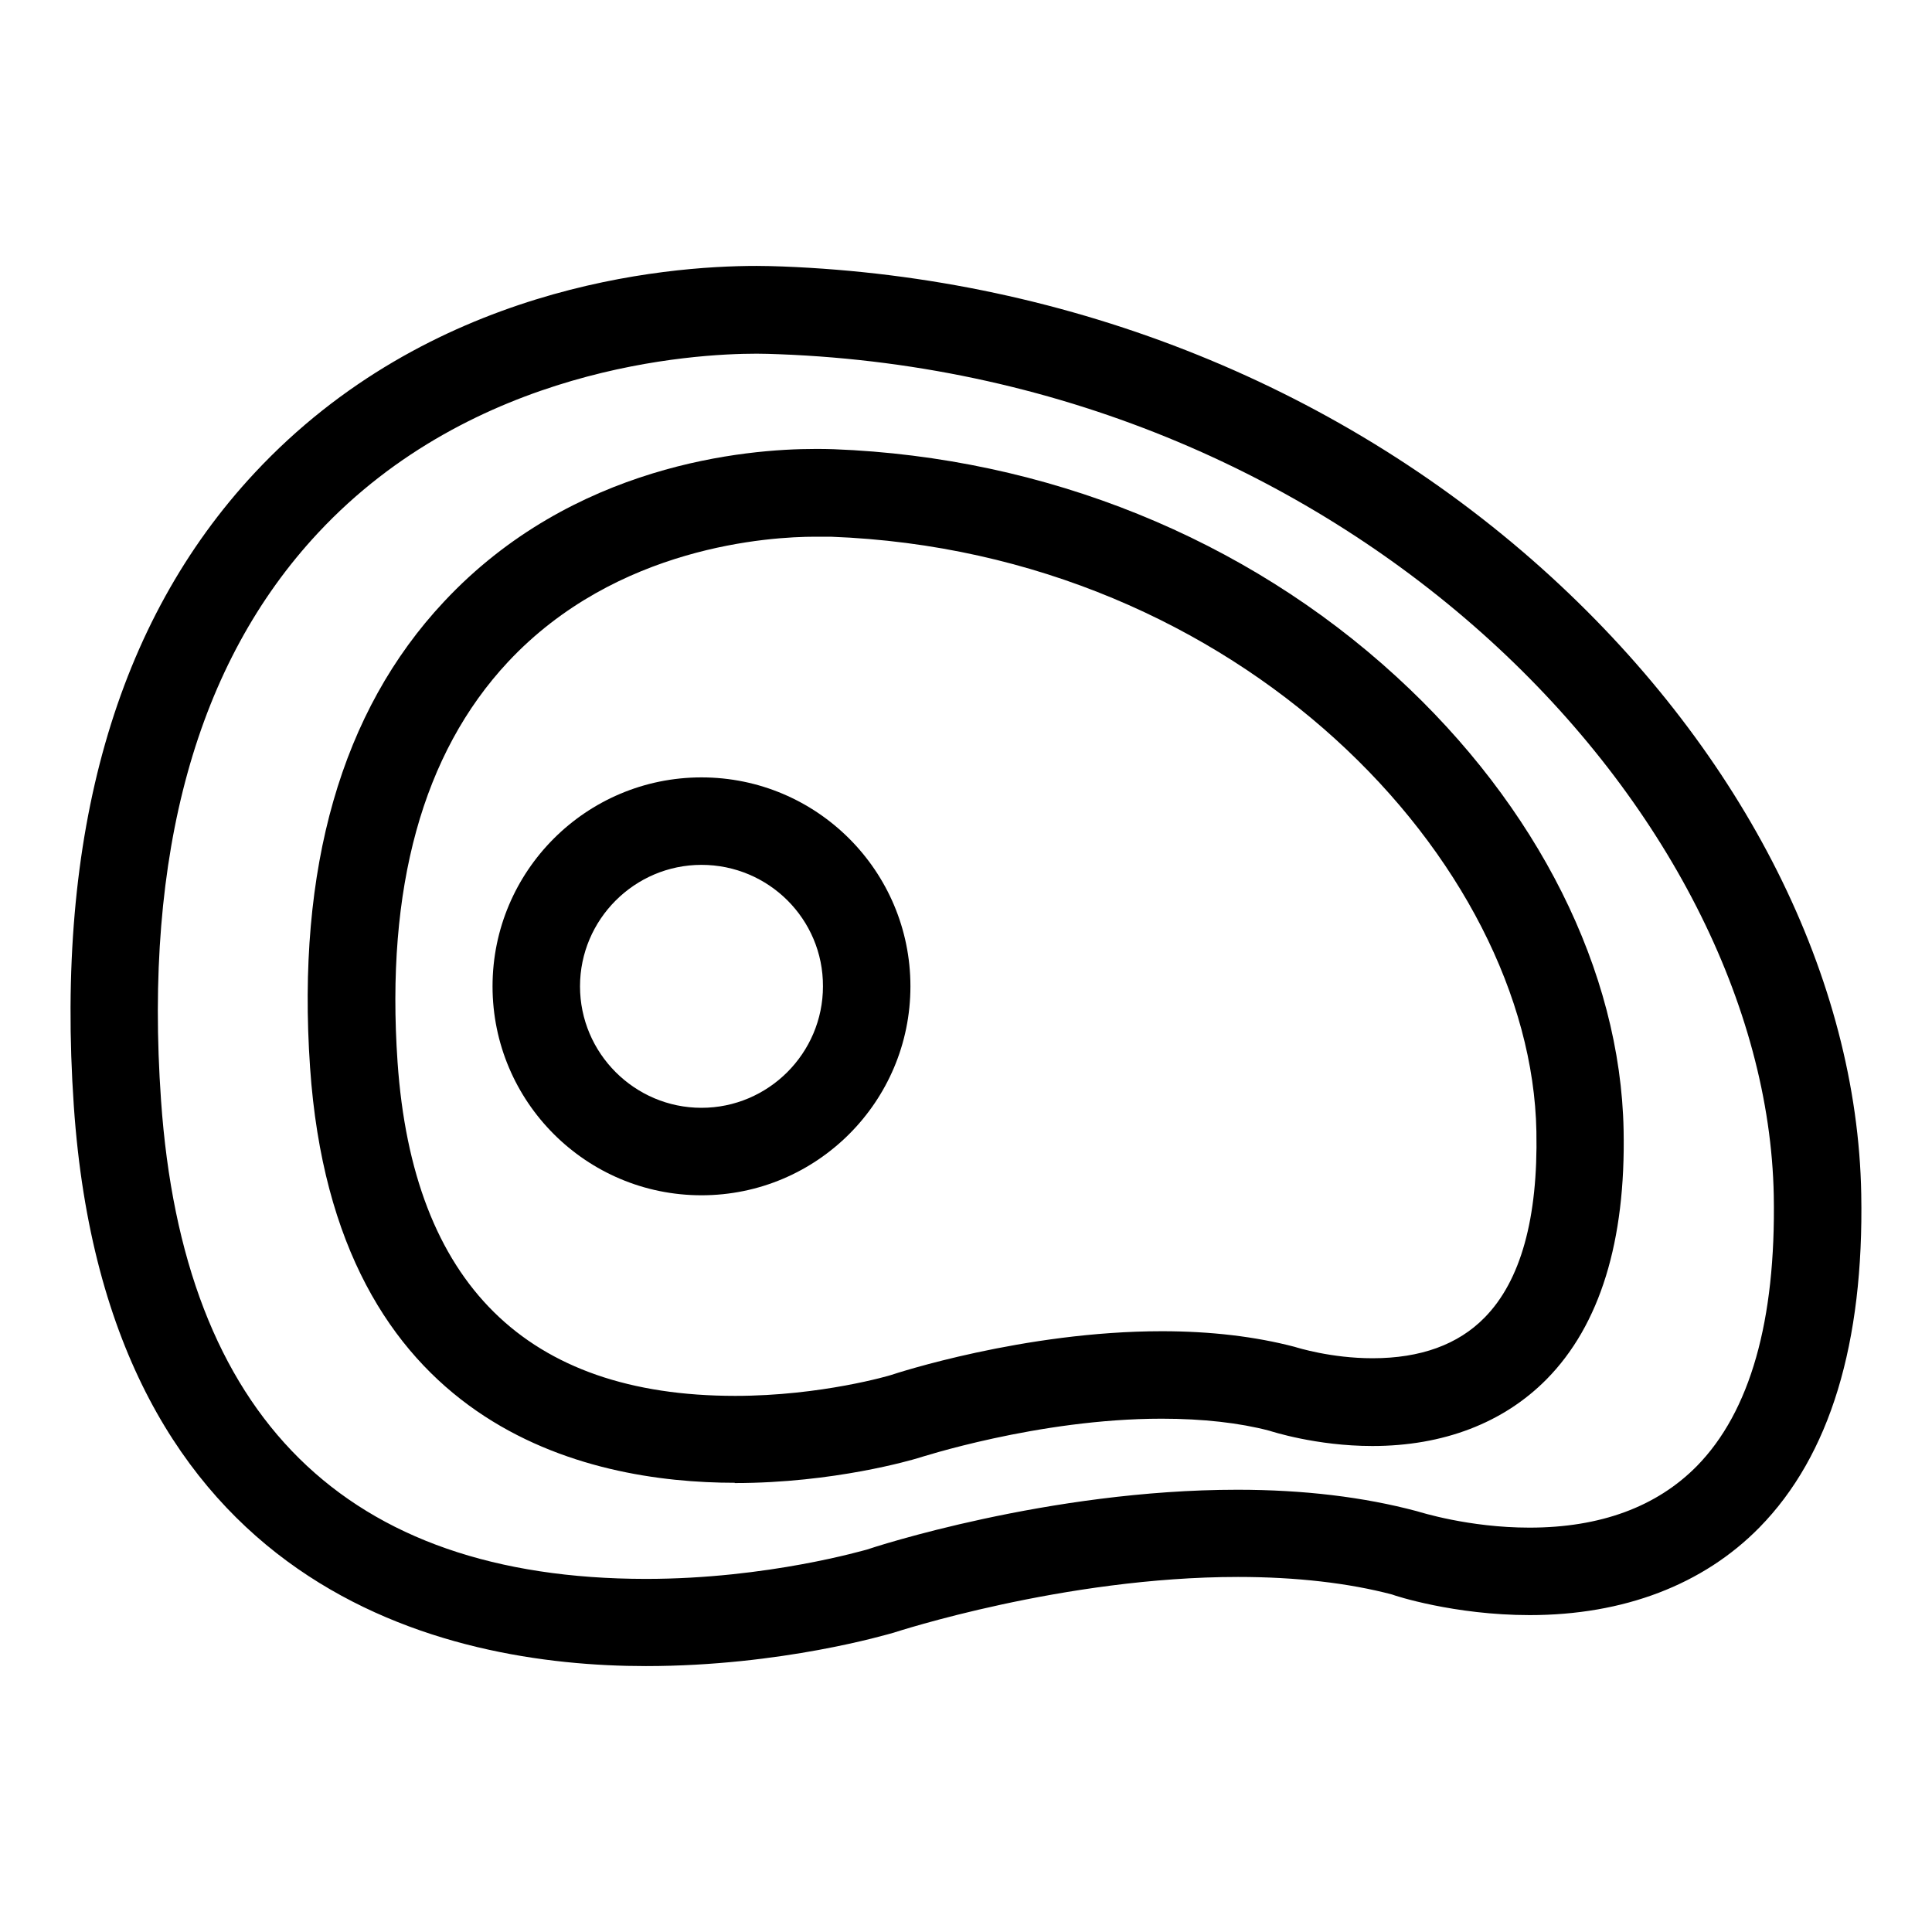 <?xml version="1.0" encoding="UTF-8"?>
<svg xmlns="http://www.w3.org/2000/svg" width="80" height="80" viewBox="0 0 80 80" fill="none">
  <g clip-path="url(#clip0_521_275)">
    <path d="M26.751 68.989C18.492 68.989 4.441 65.967 3.057 45.802C2.284 34.555 4.799 25.742 10.544 19.582C17.753 11.853 27.478 11.011 31.331 11.011C31.689 11.011 32.046 11.022 32.392 11.034C44.378 11.495 55.694 16.063 64.254 23.908C72.237 31.233 76.908 40.531 77.07 49.436C77.185 55.619 75.778 60.268 72.859 63.244C70.529 65.621 67.23 66.878 63.343 66.878C60.216 66.878 57.748 66.071 57.644 66.025C55.856 65.552 53.676 65.298 51.265 65.298C44.043 65.298 37.087 67.582 37.007 67.605C36.753 67.674 32.358 68.989 26.74 68.989H26.751ZM31.331 14.645C28.701 14.645 19.599 15.175 13.174 22.062C8.144 27.449 5.952 35.351 6.668 45.56C7.579 58.699 14.327 65.367 26.74 65.379C31.815 65.379 35.853 64.167 35.888 64.167C36.153 64.075 43.409 61.687 51.242 61.687C53.975 61.687 56.467 61.987 58.67 62.575C58.797 62.61 60.816 63.256 63.331 63.256C66.272 63.256 68.603 62.391 70.264 60.706C72.467 58.457 73.54 54.697 73.448 49.505C73.148 33.759 56.167 15.579 32.265 14.668C31.954 14.656 31.642 14.645 31.331 14.645Z" fill="black"></path>
    <path d="M30.431 61.399C24.306 61.399 13.866 59.172 12.839 44.199C12.274 35.951 14.131 29.456 18.376 24.923C23.717 19.201 30.904 18.59 33.754 18.59C34.019 18.59 34.273 18.59 34.526 18.601C43.294 18.936 51.565 22.281 57.817 28.014C63.677 33.379 67.103 40.219 67.23 46.794C67.322 51.397 66.249 54.87 64.046 57.107C62.258 58.919 59.766 59.876 56.825 59.876C54.495 59.876 52.637 59.265 52.557 59.242C51.334 58.919 49.811 58.745 48.104 58.745C42.971 58.745 38.045 60.372 37.987 60.384C37.791 60.441 34.549 61.41 30.42 61.41L30.431 61.399ZM33.754 22.224C31.908 22.224 25.529 22.593 21.03 27.415C17.5 31.198 15.965 36.77 16.462 43.98C17.096 53.151 21.802 57.8 30.443 57.8C34.007 57.8 36.88 56.946 36.903 56.934C37.076 56.877 42.394 55.123 48.115 55.123C50.134 55.123 51.98 55.343 53.606 55.769C53.722 55.804 55.117 56.242 56.836 56.242C58.821 56.242 60.378 55.677 61.474 54.558C62.973 53.035 63.689 50.44 63.619 46.852C63.412 35.72 51.357 22.858 34.399 22.224C34.18 22.224 33.961 22.224 33.754 22.224Z" fill="black"></path>
    <path d="M29.047 49.494C24.271 49.494 20.395 45.618 20.395 40.842C20.395 36.066 24.271 32.19 29.047 32.19C33.823 32.19 37.699 36.066 37.699 40.842C37.699 45.618 33.823 49.494 29.047 49.494ZM29.047 35.812C26.278 35.812 24.017 38.074 24.017 40.842C24.017 43.611 26.278 45.872 29.047 45.872C31.816 45.872 34.077 43.611 34.077 40.842C34.088 38.062 31.827 35.812 29.047 35.812Z" fill="black"></path>
  </g>
  <defs>
    <clipPath id="clip0_521_275">
      <rect width="80" height="80" fill="white"></rect>
    </clipPath>
  </defs>
</svg>
